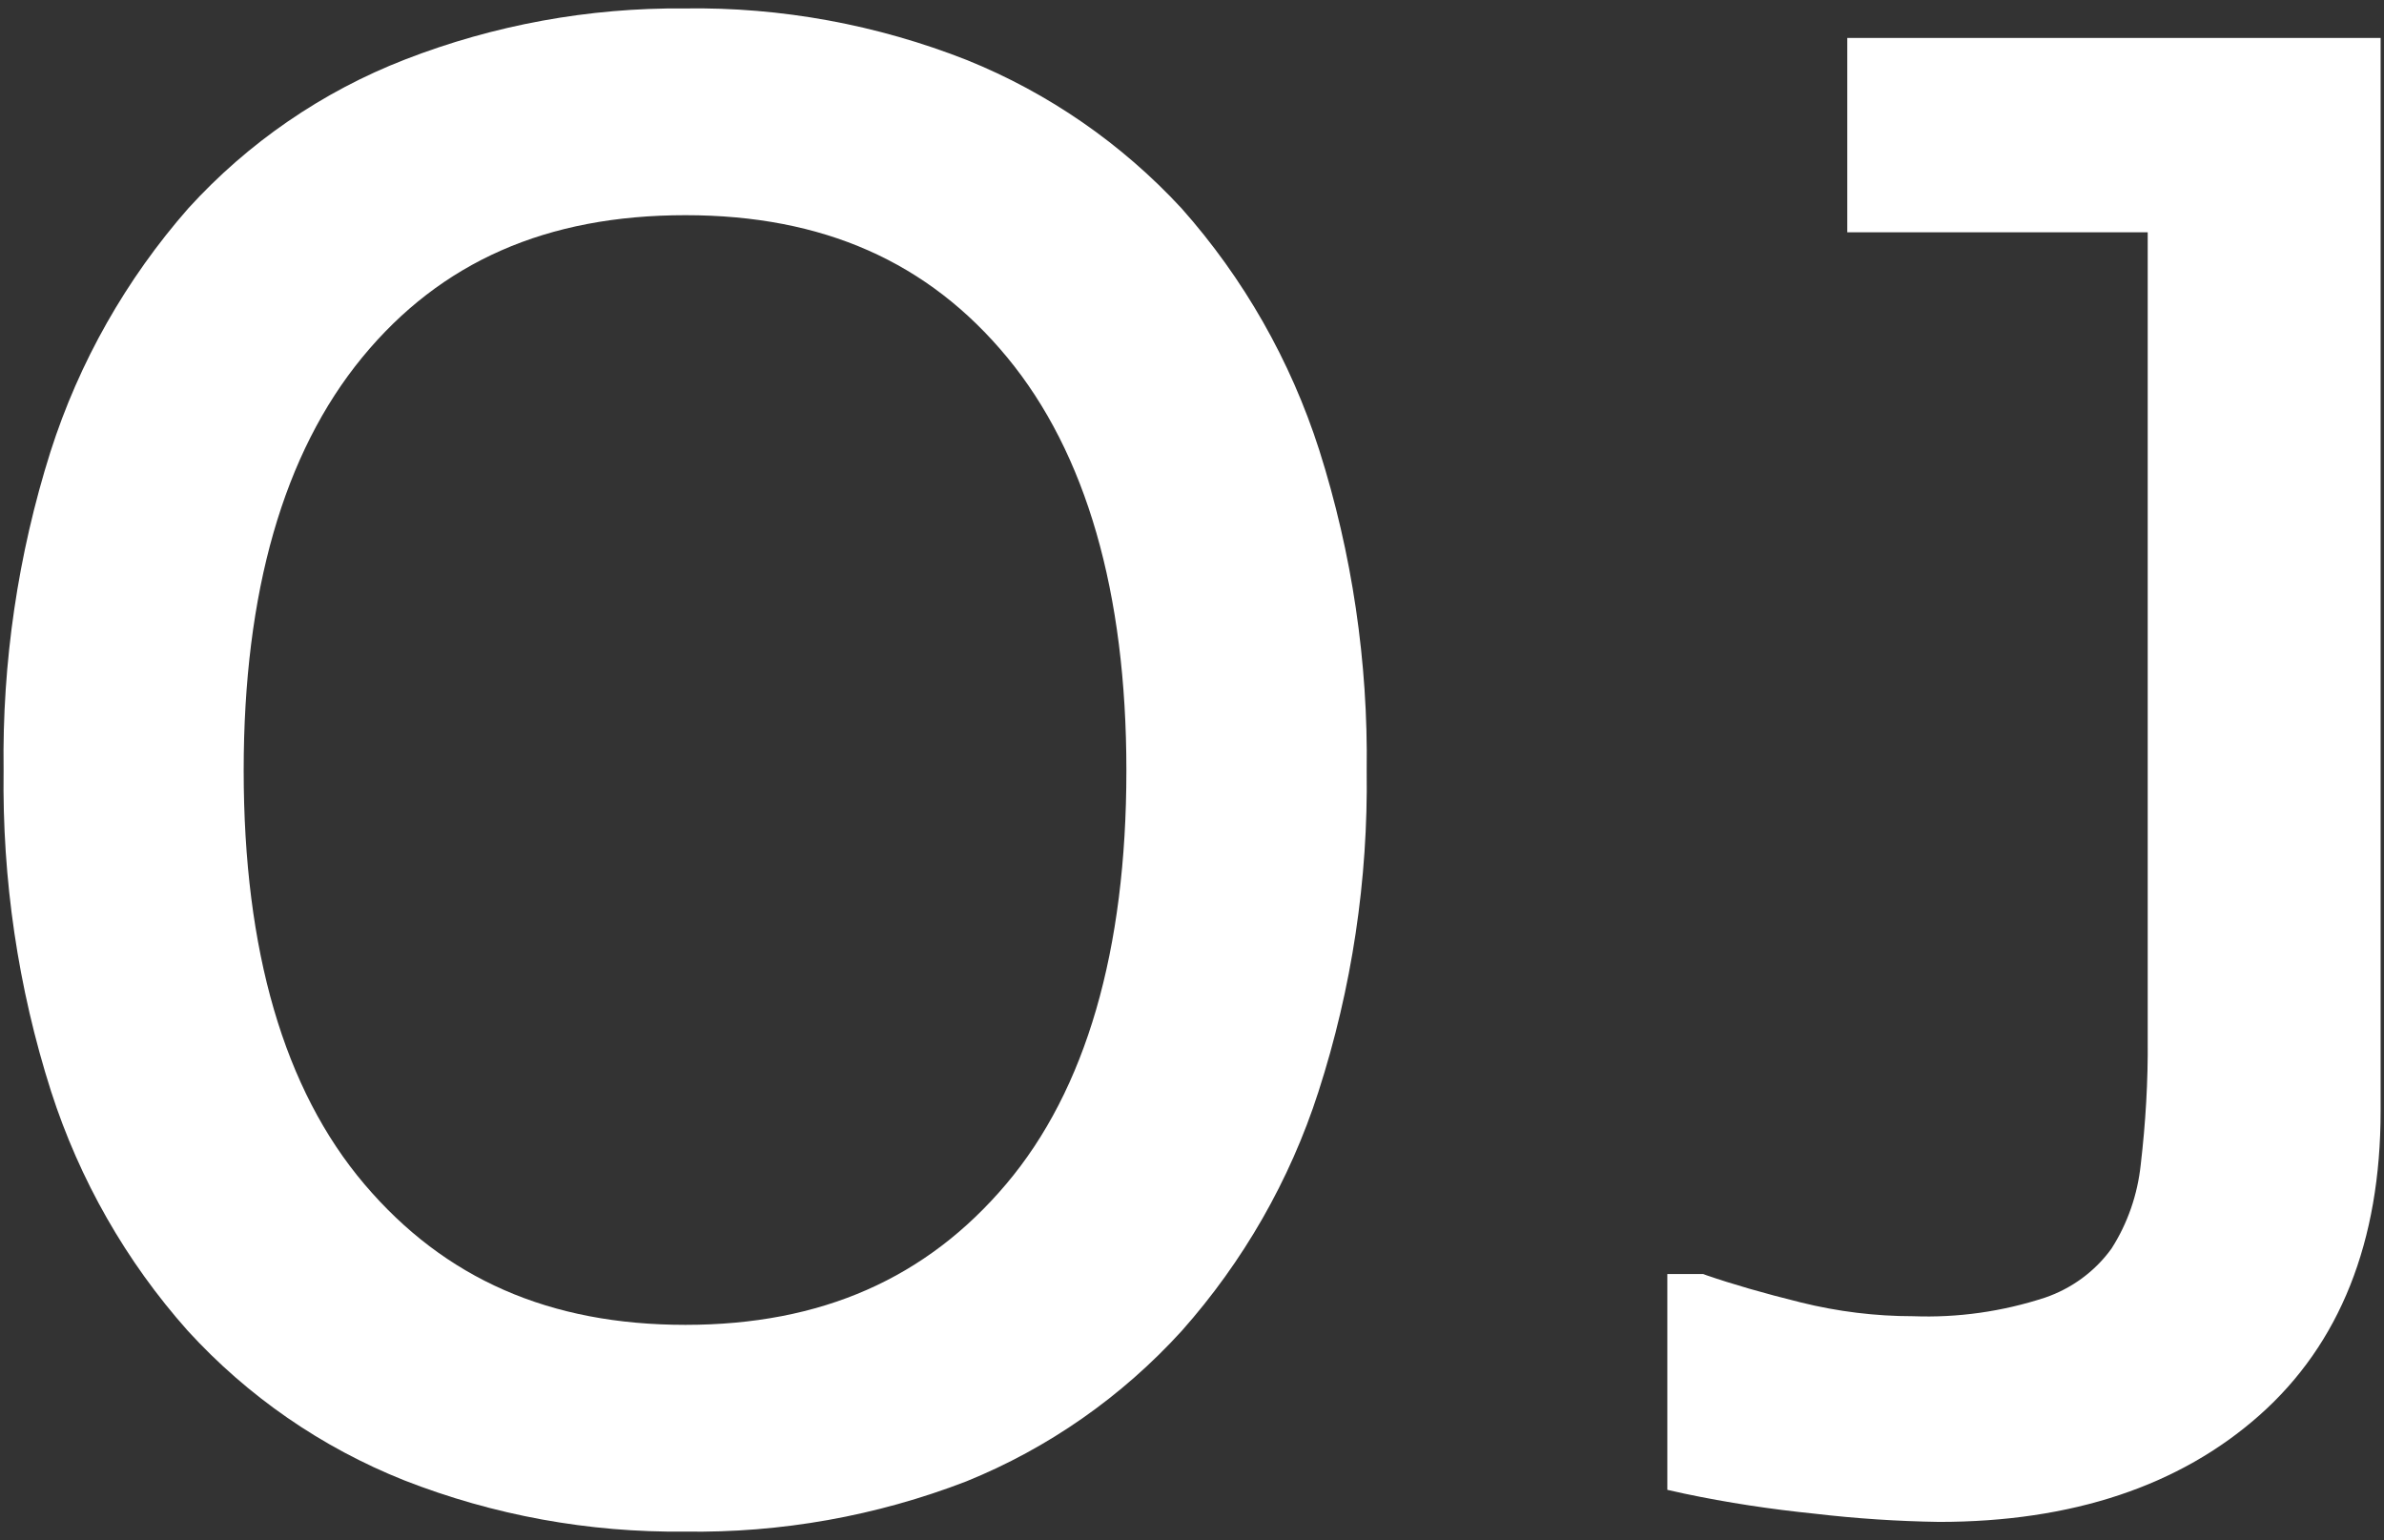 <?xml version="1.0" encoding="utf-8"?>
<!-- Generator: Adobe Illustrator 27.7.0, SVG Export Plug-In . SVG Version: 6.00 Build 0)  -->
<svg version="1.1" id="レイヤー_1" xmlns="http://www.w3.org/2000/svg" xmlns:xlink="http://www.w3.org/1999/xlink" x="0px"
	 y="0px" viewBox="0 0 113 73" style="enable-background:new 0 0 113 73;" xml:space="preserve">
<rect x="0" y="0" width="113" height="73" fill="#333333" stroke="none"/>
<style type="text/css">
	.st0{fill:#FFFFFF;}
</style>
<g>
	<path id="パス_5" class="st0" d="M56,9.87L56,9.87c-2.83-3.06-6.3-5.46-10.16-7.02c-4.26-1.68-8.81-2.52-13.39-2.45
		c-4.53-0.04-9.03,0.78-13.25,2.42c-3.92,1.52-7.44,3.94-10.27,7.05c-2.95,3.36-5.18,7.29-6.54,11.55
		c-1.54,4.88-2.29,9.97-2.22,15.09C0.1,41.68,0.85,46.81,2.42,51.73c1.35,4.19,3.55,8.06,6.48,11.35c2.84,3.11,6.34,5.53,10.26,7.09
		c4.24,1.66,8.75,2.48,13.3,2.43c4.56,0.07,9.09-0.74,13.34-2.38c3.9-1.58,7.38-4.02,10.21-7.13c2.92-3.29,5.13-7.14,6.48-11.33
		c1.59-4.92,2.36-10.06,2.29-15.23c0.07-5.15-0.69-10.29-2.25-15.2C61.17,17.09,58.95,13.19,56,9.87 M53.39,36.52
		c0,8.54-1.92,15.14-5.7,19.61s-8.76,6.67-15.2,6.67s-11.41-2.18-15.22-6.67s-5.72-11.07-5.72-19.61c0-8.46,1.89-15.04,5.62-19.58
		s8.75-6.74,15.32-6.74c6.52,0,11.51,2.21,15.25,6.74S53.39,28.07,53.39,36.52"/>
	<path id="パス_6" class="st0" d="M87.56,1.8v9.21h14.24v38.26c0.02,1.98-0.1,3.96-0.33,5.93c-0.15,1.42-0.62,2.79-1.39,3.99
		c-0.78,1.08-1.89,1.89-3.15,2.32c-2.02,0.66-4.13,0.96-6.25,0.88c-1.79,0-3.57-0.22-5.31-0.65c-1.78-0.44-3.29-0.88-4.48-1.29
		l-0.16-0.06h-1.7v10.23l0.81,0.18c2.04,0.43,4.1,0.74,6.17,0.95c1.96,0.23,3.93,0.36,5.9,0.39c6.29,0,11.4-1.7,15.18-5.05
		c3.82-3.38,5.75-8.24,5.75-14.43V1.8H87.56z"/>
</g>
</svg>
